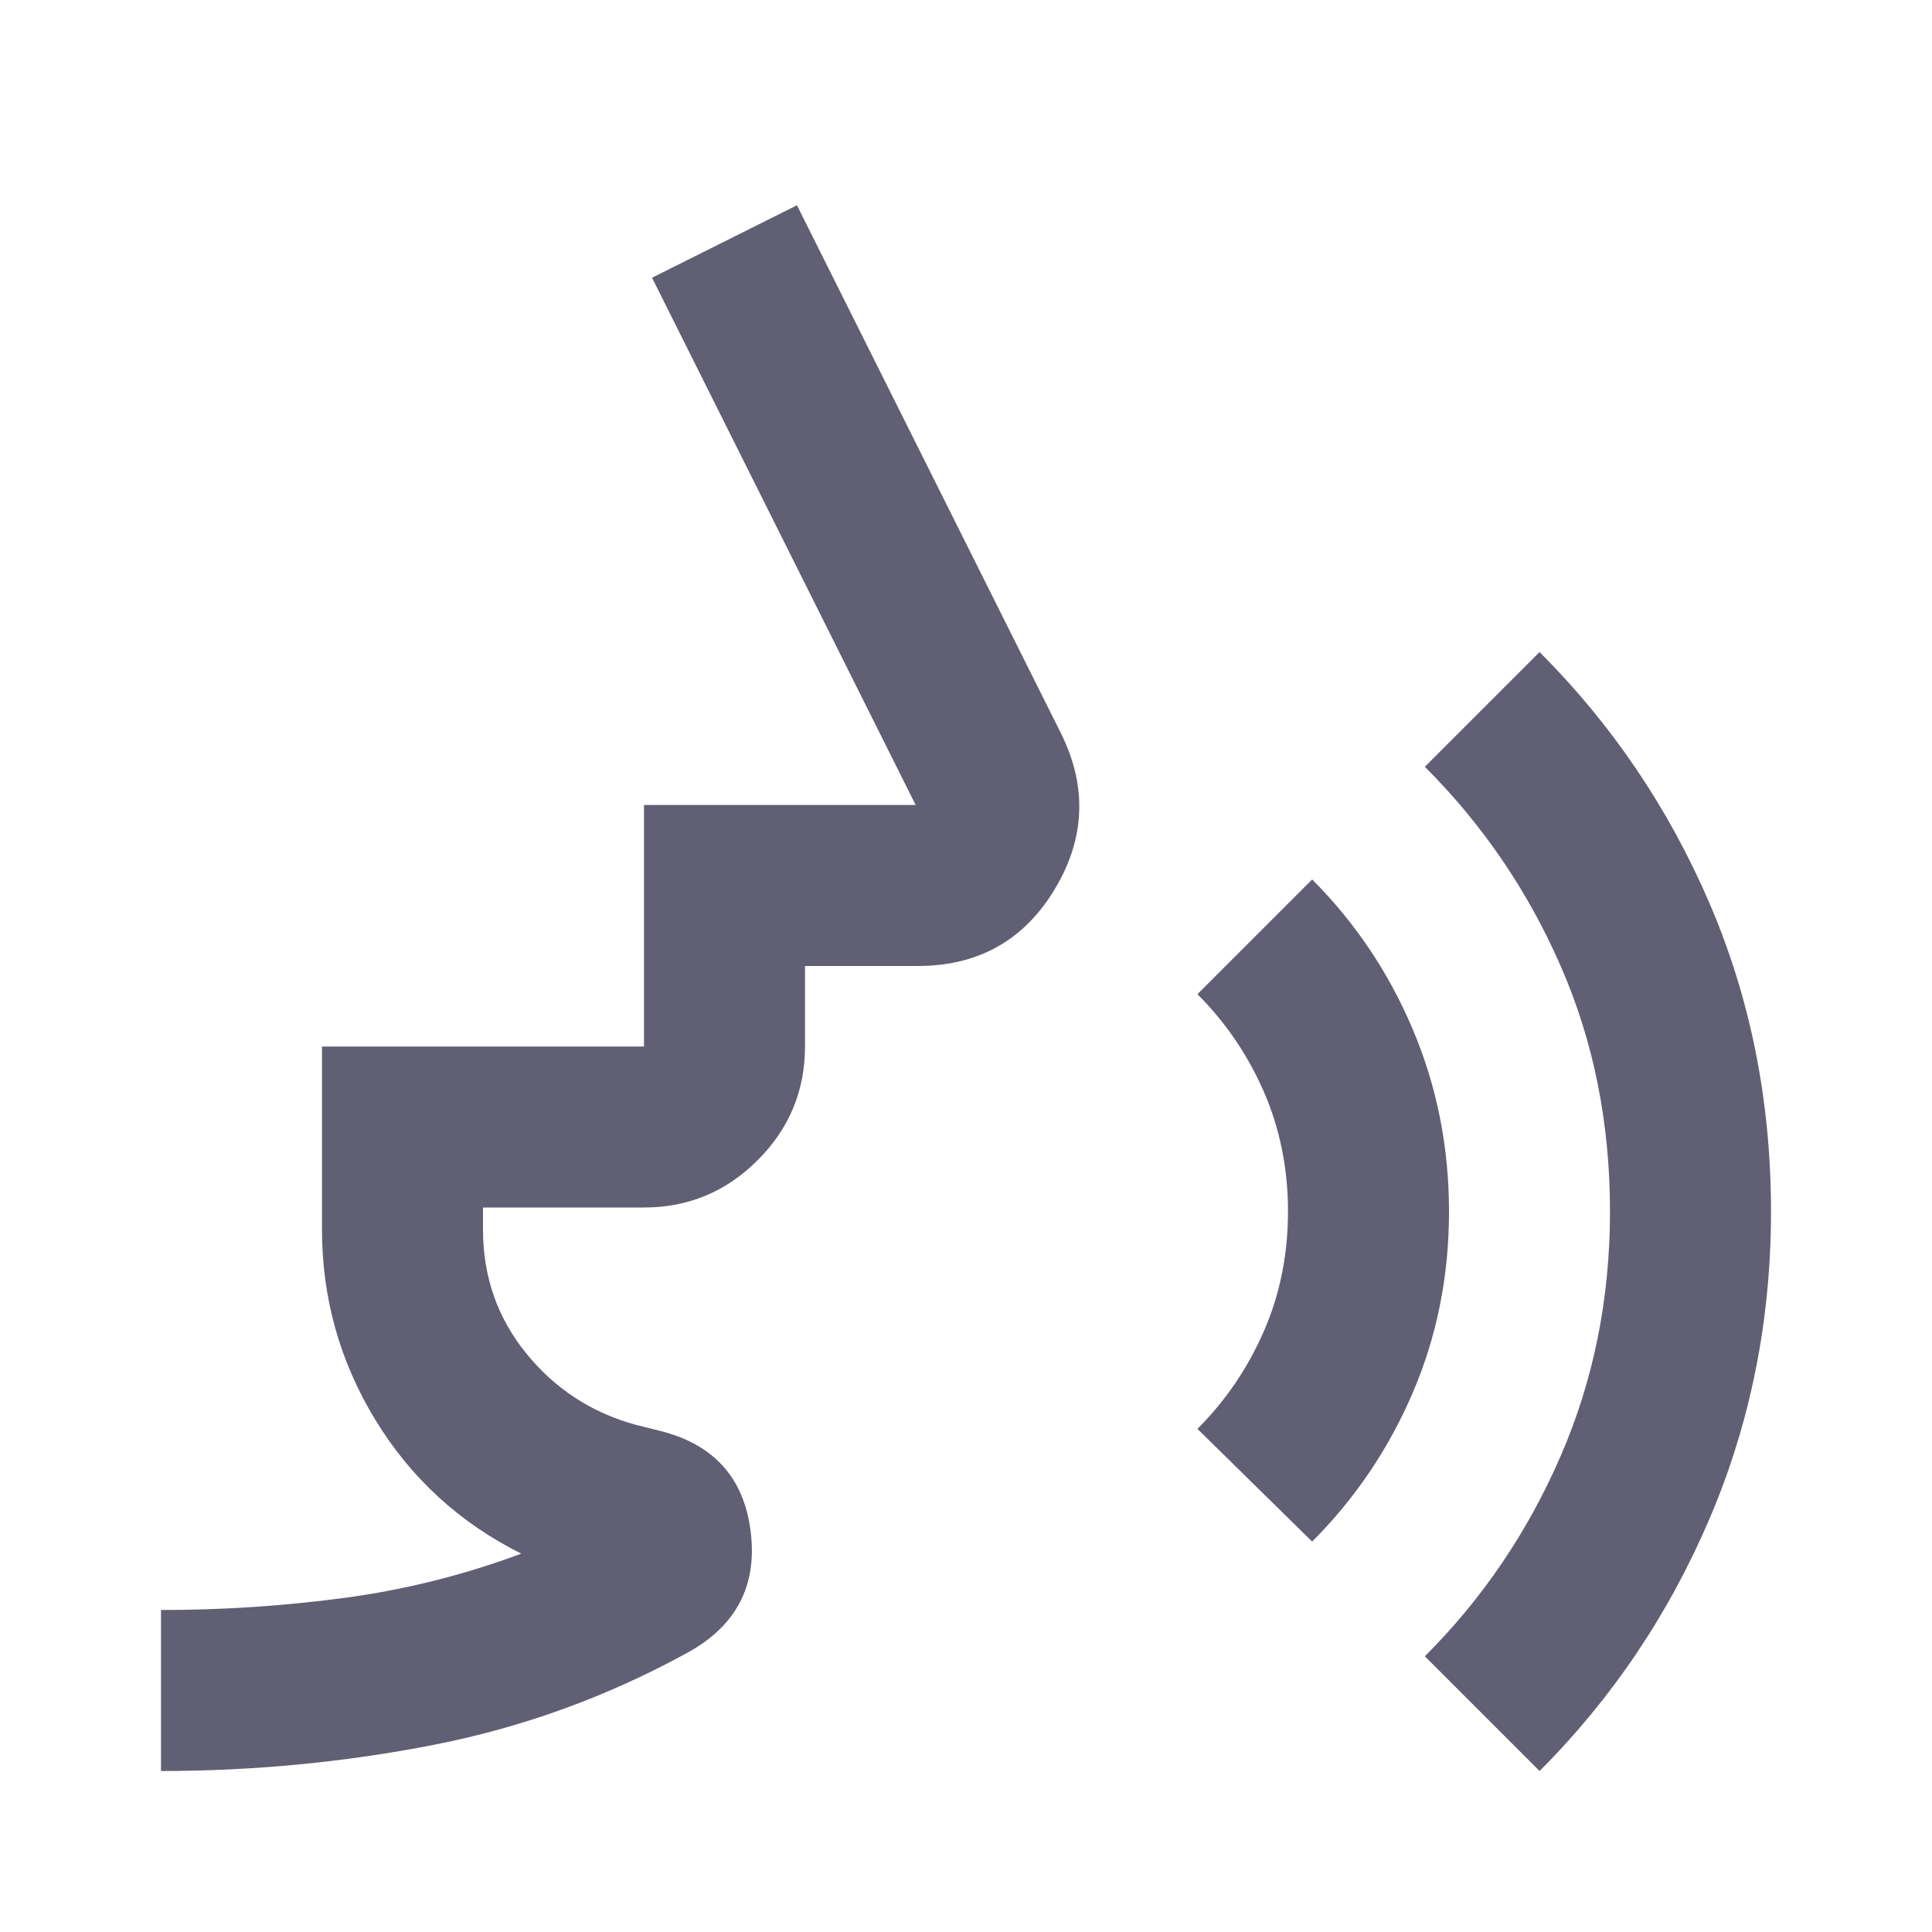<svg width="24" height="24" viewBox="0 0 24 24" fill="none" xmlns="http://www.w3.org/2000/svg">
<path d="M2 22V20C2.767 20 3.525 19.95 4.275 19.85C5.025 19.75 5.758 19.567 6.475 19.3C5.708 18.916 5.104 18.362 4.662 17.637C4.221 16.912 4 16.125 4 15.275V13H8V10H11.375L8.1 3.45L9.9 2.55L13.175 9.1C13.508 9.766 13.483 10.416 13.1 11.05C12.717 11.683 12.15 12 11.4 12H10V13C10 13.55 9.804 14.021 9.412 14.412C9.021 14.804 8.55 15 8 15H6V15.275C6 15.858 6.179 16.371 6.537 16.812C6.896 17.254 7.35 17.55 7.9 17.7L8.2 17.775C8.867 17.942 9.242 18.358 9.325 19.025C9.408 19.692 9.15 20.192 8.55 20.525C7.55 21.075 6.496 21.458 5.388 21.675C4.279 21.892 3.15 22 2 22ZM16.3 19.15L14.875 17.75C15.225 17.4 15.5 16.996 15.7 16.537C15.9 16.079 16 15.583 16 15.05C16 14.517 15.9 14.021 15.7 13.562C15.5 13.104 15.225 12.7 14.875 12.35L16.3 10.925C16.833 11.458 17.25 12.079 17.55 12.787C17.85 13.496 18 14.25 18 15.05C18 15.85 17.85 16.6 17.55 17.3C17.25 18 16.833 18.616 16.3 19.15ZM19.125 22L17.7 20.575C18.417 19.858 18.979 19.029 19.387 18.087C19.796 17.146 20 16.133 20 15.05C20 13.95 19.796 12.933 19.387 12C18.979 11.066 18.417 10.242 17.7 9.525L19.125 8.1C20.025 9 20.729 10.041 21.238 11.225C21.746 12.408 22 13.683 22 15.05C22 16.4 21.746 17.671 21.238 18.862C20.729 20.054 20.025 21.1 19.125 22Z" fill="#605F73"/>
</svg>
